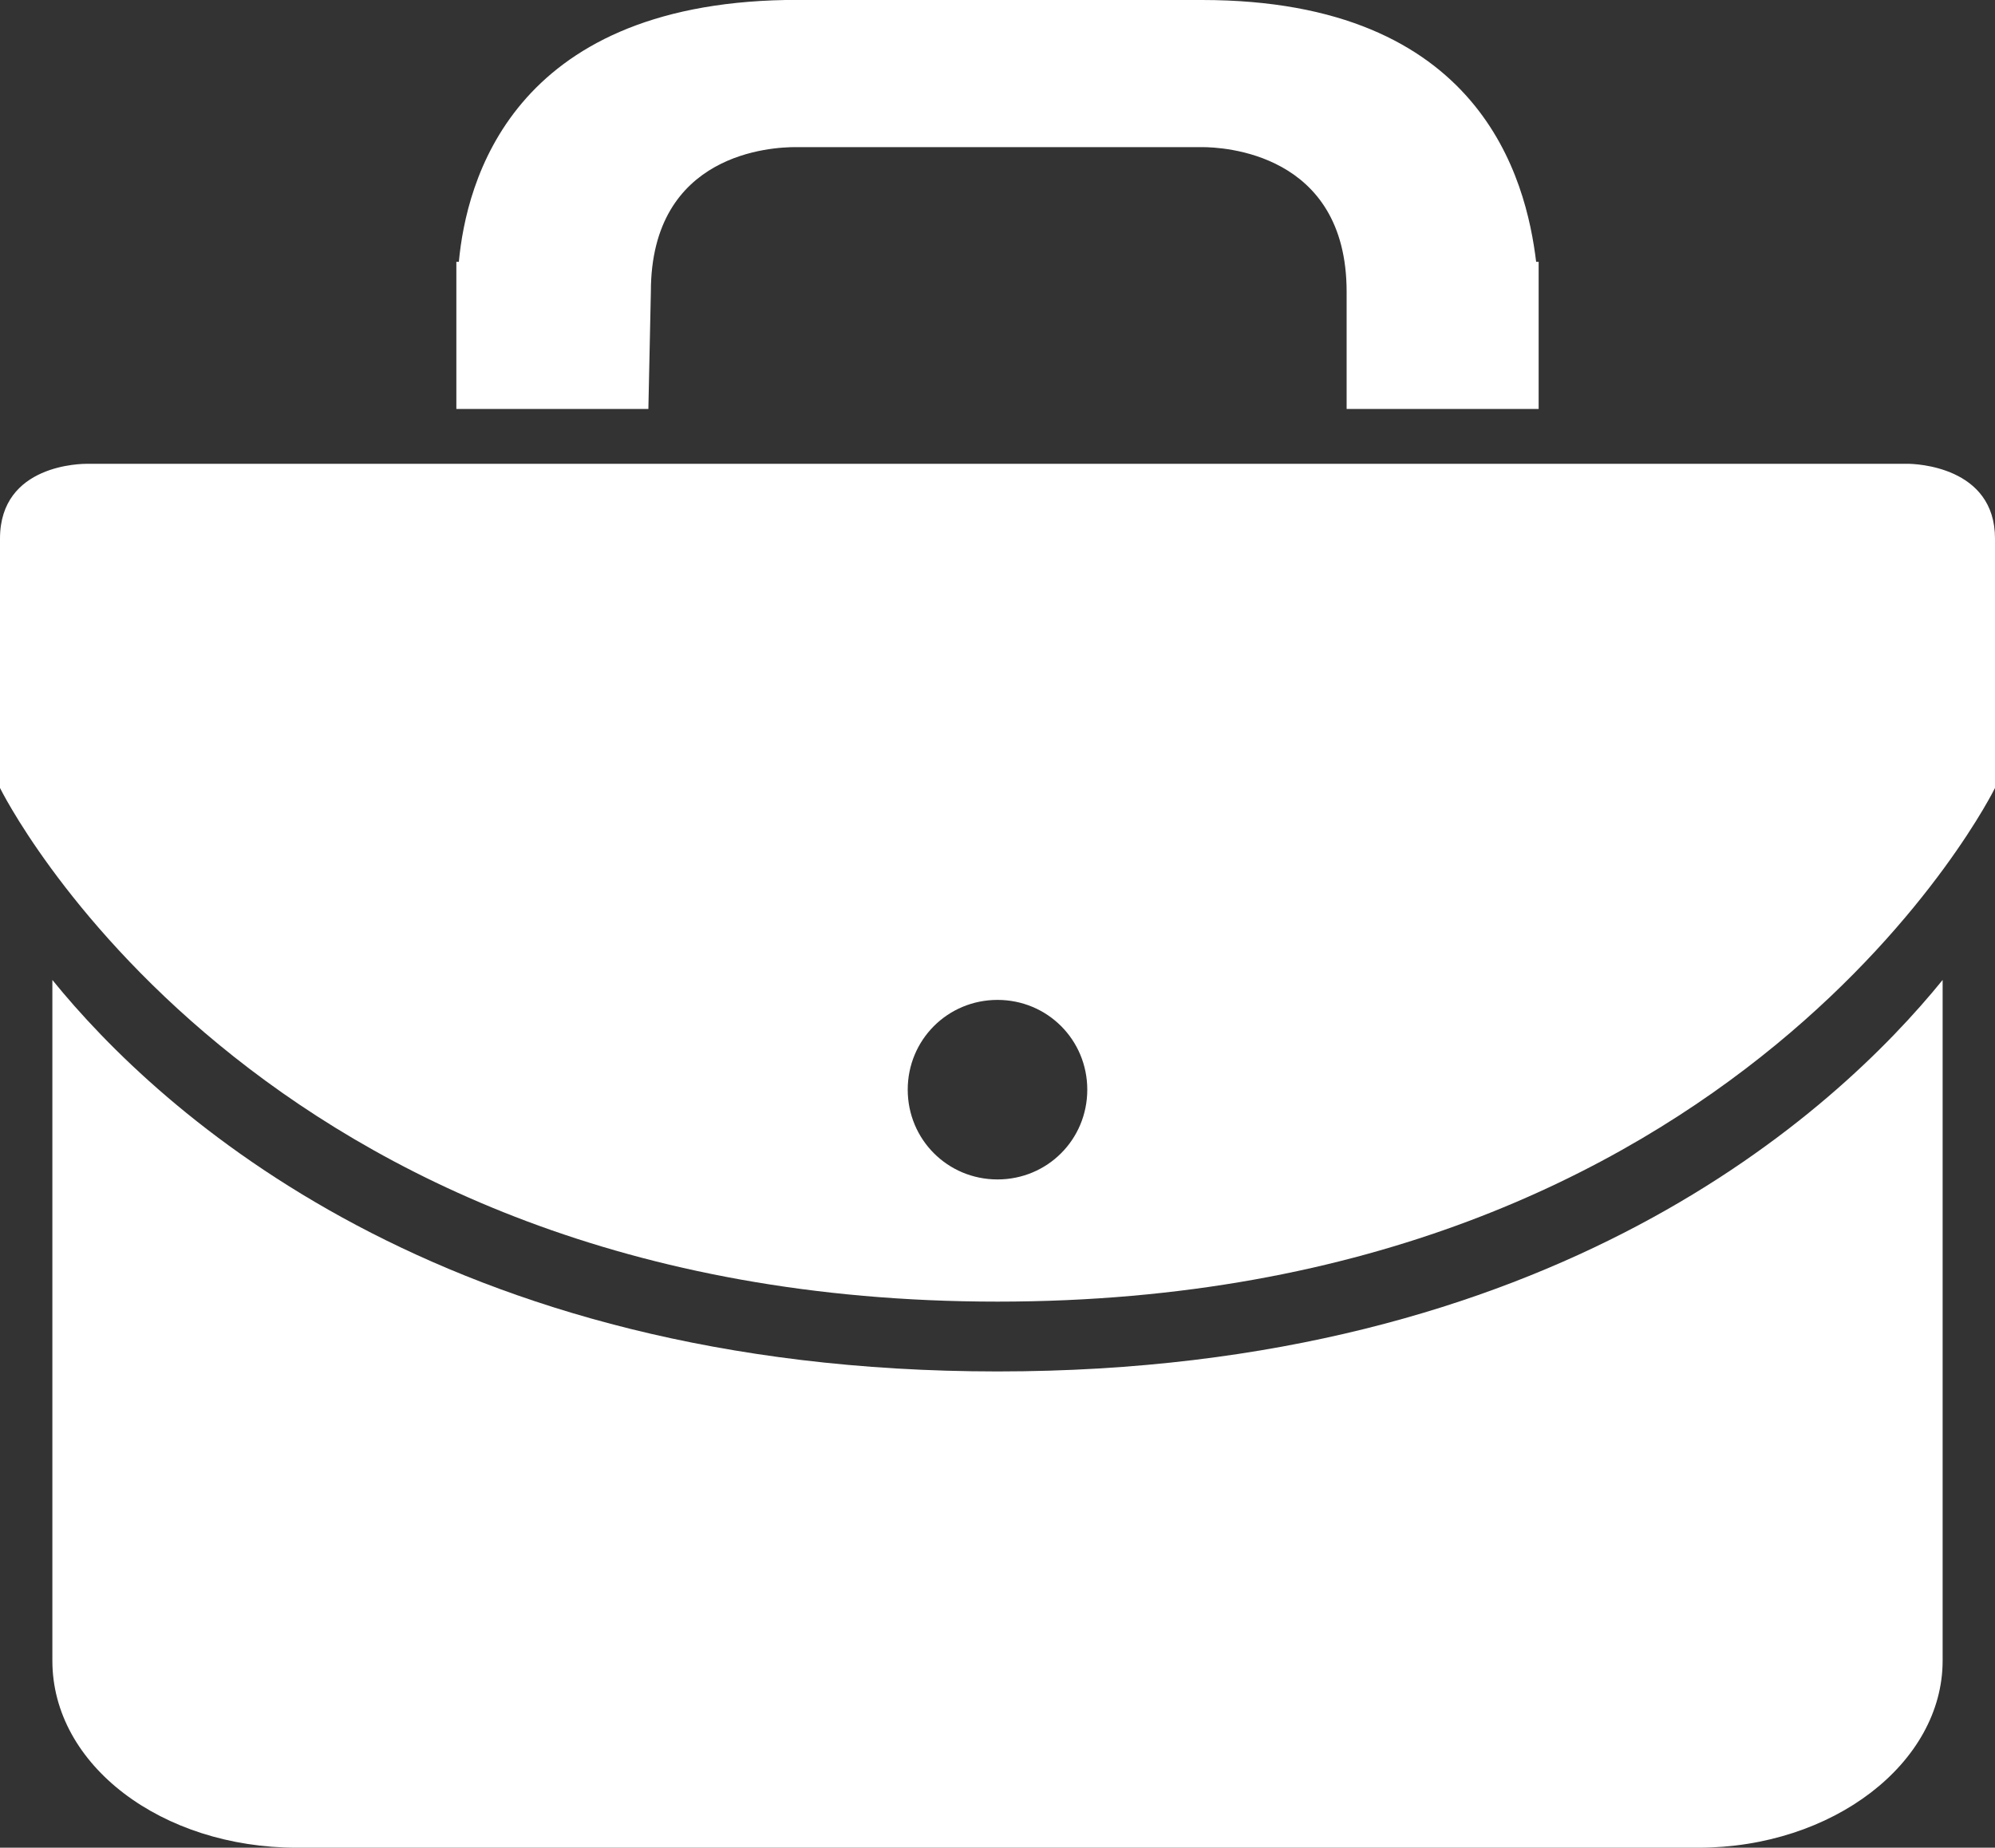 <?xml version="1.0" encoding="utf-8"?>
<!-- Generator: Adobe Illustrator 27.4.1, SVG Export Plug-In . SVG Version: 6.00 Build 0)  -->
<svg version="1.1" id="Layer_1" xmlns="http://www.w3.org/2000/svg" xmlns:xlink="http://www.w3.org/1999/xlink" x="0px" y="0px"
	 viewBox="0 0 80 74.1" style="enable-background:new 0 0 80 74.1;" xml:space="preserve">
<rect x="0" y="0" width="80" height="74.1" fill="#333333" stroke="none"/>
<style type="text/css">
	.st0{fill-rule:evenodd;clip-rule:evenodd;fill:#FFFFFF;}
</style>
<g>
	<path class="st0" d="M26.1,11.7c0-5.6,4.9-5.8,5.8-5.8h16.3c0.8,0,5.8,0.2,5.8,5.8v4.7h7.7v-5.9h-0.1C61.2,7.2,59.4,0,48.2,0H31.5
		c-11,0.2-12.8,7.3-13.1,10.5h-0.1v5.9h7.7L26.1,11.7z"/>
	<path class="st0" d="M40,55C17.7,55,6.4,44.6,2.1,39.3v27.3c0,4.2,4.4,7.5,9.8,7.5h56.2c5.4,0,9.8-3.4,9.8-7.5V39.3
		C73.6,44.6,62.3,55,40,55z"/>
	<path class="st0" d="M76.5,18.6H3.5c-0.2,0-3.5,0-3.5,3v10c0,0,10.1,20.6,40,20.6s40-20.6,40-20.6V21.6
		C80,18.7,76.8,18.6,76.5,18.6z M40,47.3c-2,0-3.6-1.6-3.6-3.6c0-2,1.6-3.6,3.6-3.6c2,0,3.6,1.6,3.6,3.6S42,47.3,40,47.3L40,47.3z"
		/>
</g>
</svg>
